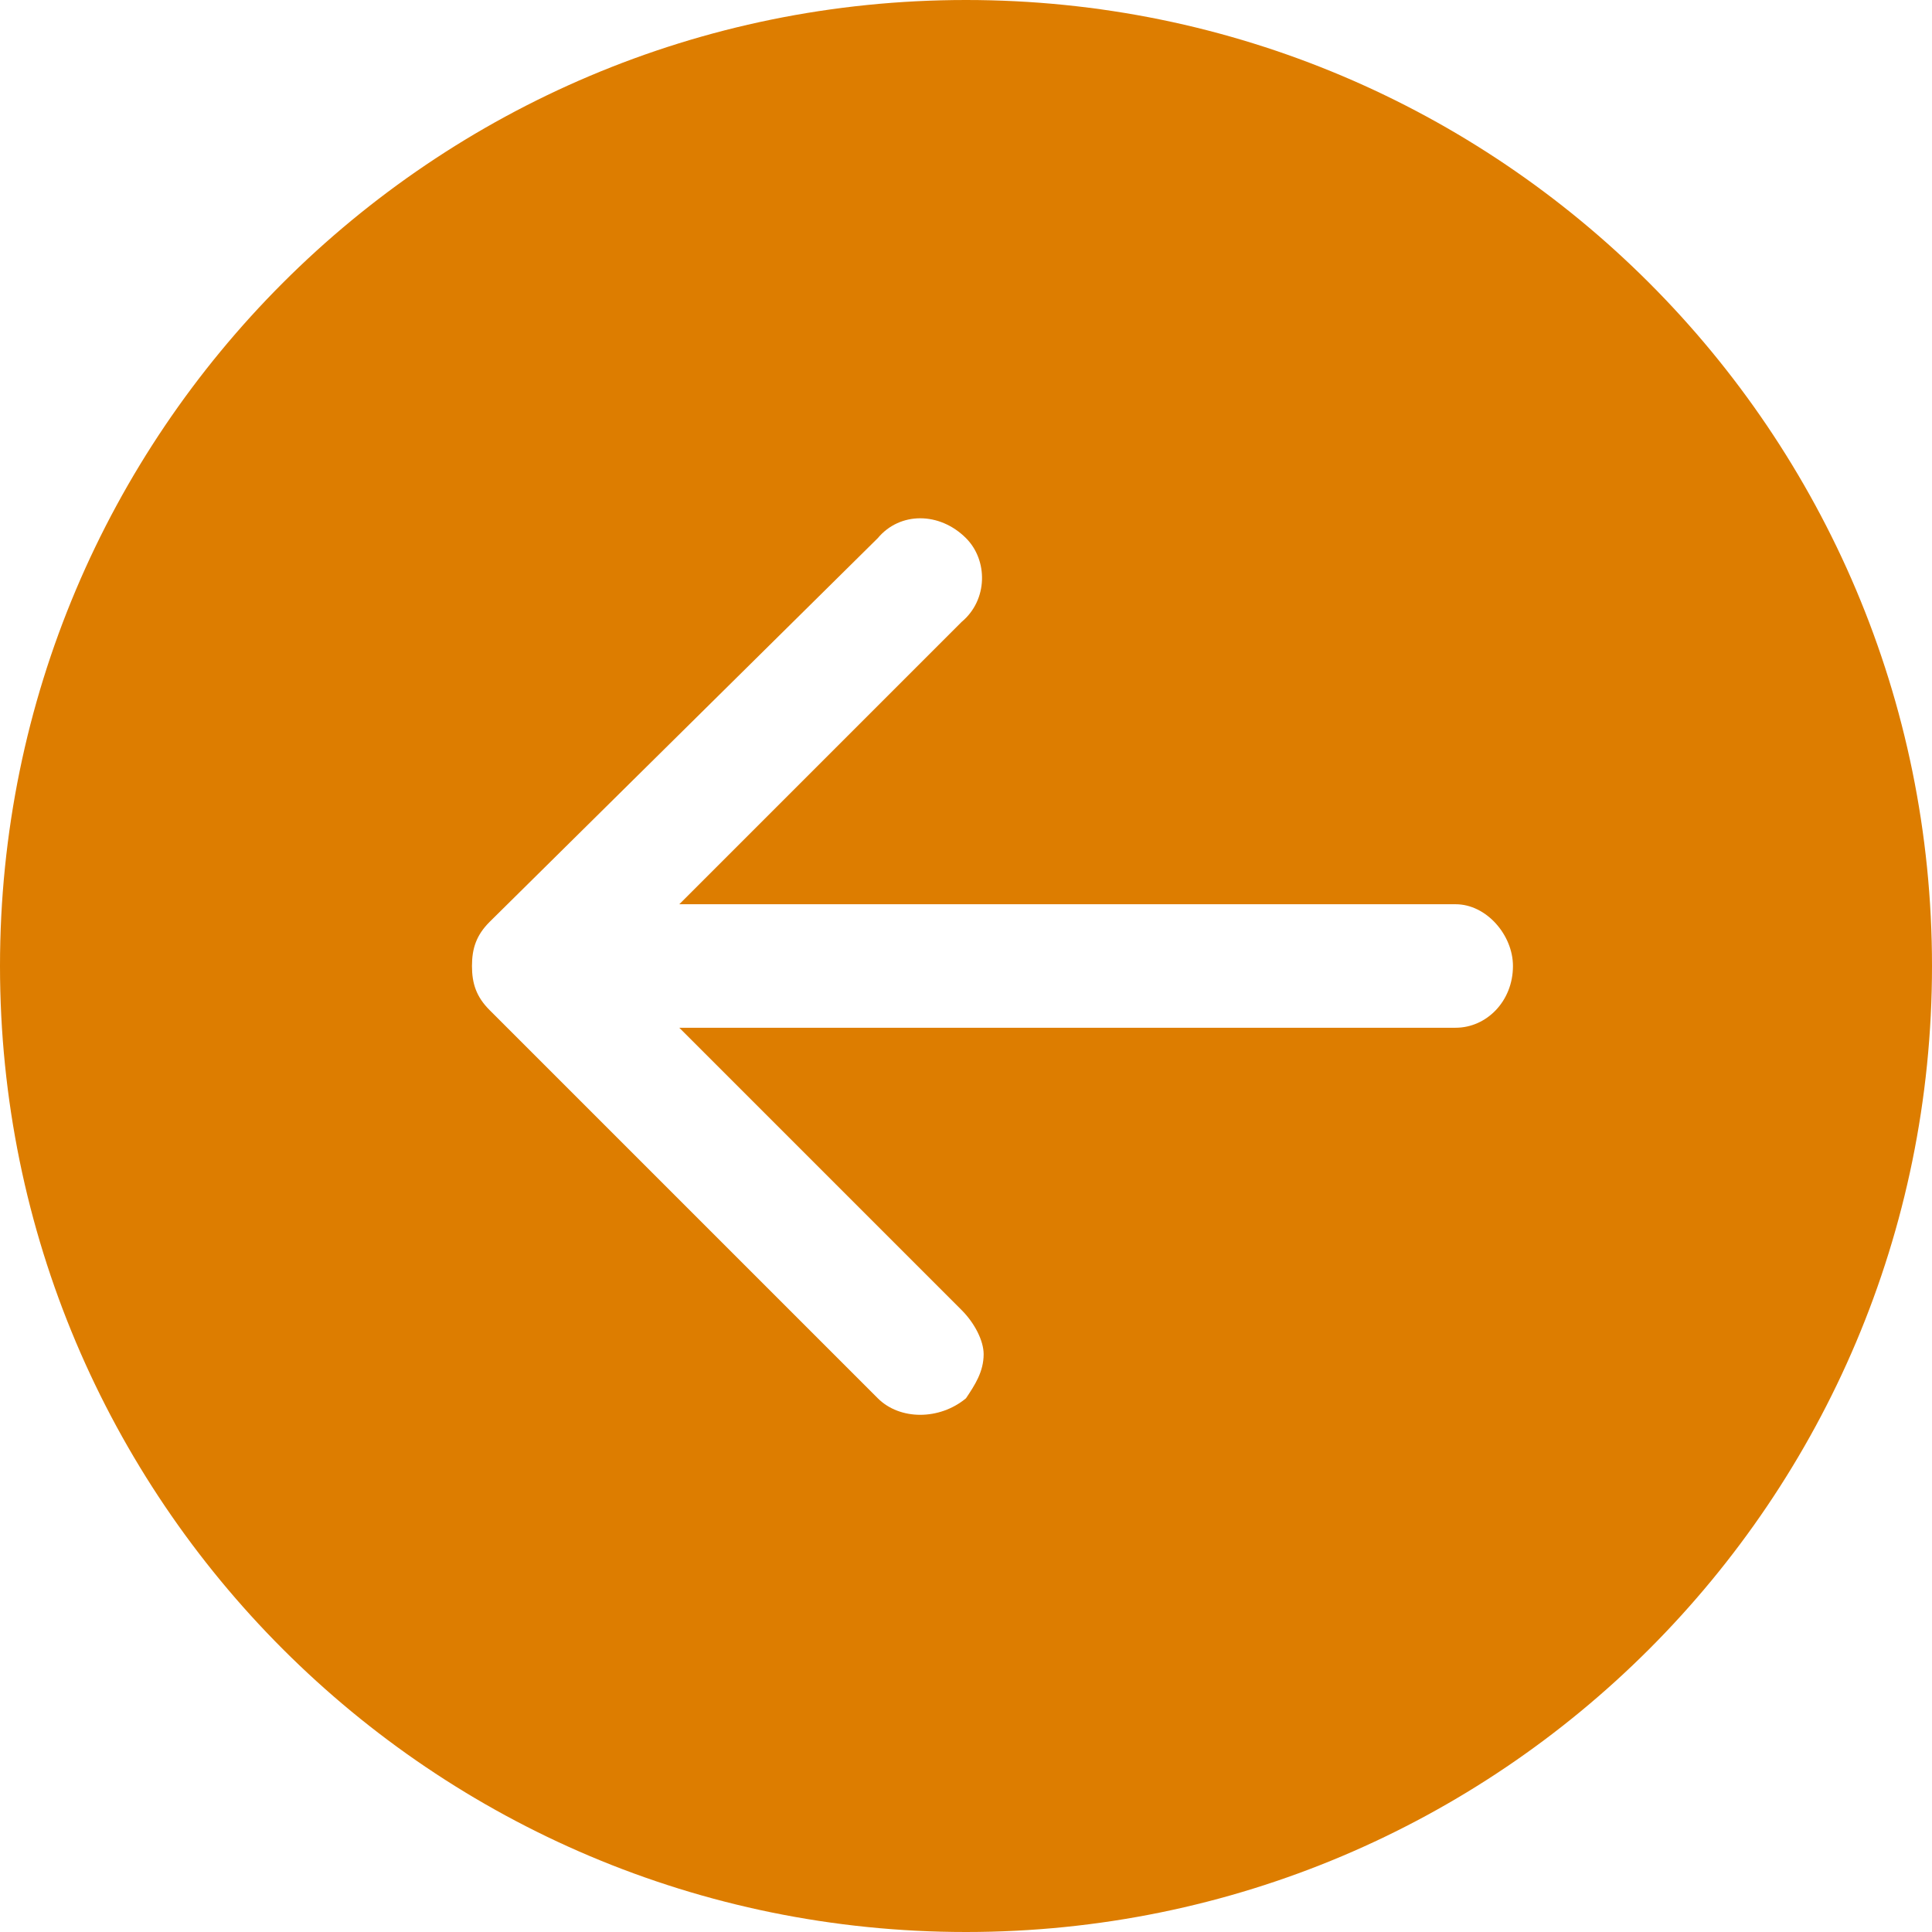 <?xml version="1.0" encoding="UTF-8"?> <!-- Creator: CorelDRAW X8 --> <svg xmlns="http://www.w3.org/2000/svg" xmlns:xlink="http://www.w3.org/1999/xlink" xml:space="preserve" width="756px" height="756px" style="shape-rendering:geometricPrecision; text-rendering:geometricPrecision; image-rendering:optimizeQuality; fill-rule:evenodd; clip-rule:evenodd" viewBox="0 0 438 438"> <defs> <style type="text/css"> <![CDATA[ .fil0 {fill:#DD7D00} ]]> </style> </defs> <g id="Layer_x0020_1">  <g id="_2482536856896"> <path class="fil0" d="M219 0c121,0 219,98 219,219 0,121 -98,219 -219,219 -121,0 -219,-98 -219,-219 0,-121 98,-219 219,-219zm-65 205l64 -64c6,-5 6,-14 1,-19 -6,-6 -15,-6 -20,0l-88 87c-3,3 -4,6 -4,10 0,0 0,0 0,0 0,4 1,7 4,10l88 88c5,5 14,5 20,0 2,-3 4,-6 4,-10 0,-3 -2,-7 -5,-10l-64 -64 176 0c7,0 13,-6 13,-14 0,-7 -6,-14 -13,-14l-176 0z"></path> </g> </g> </svg> 